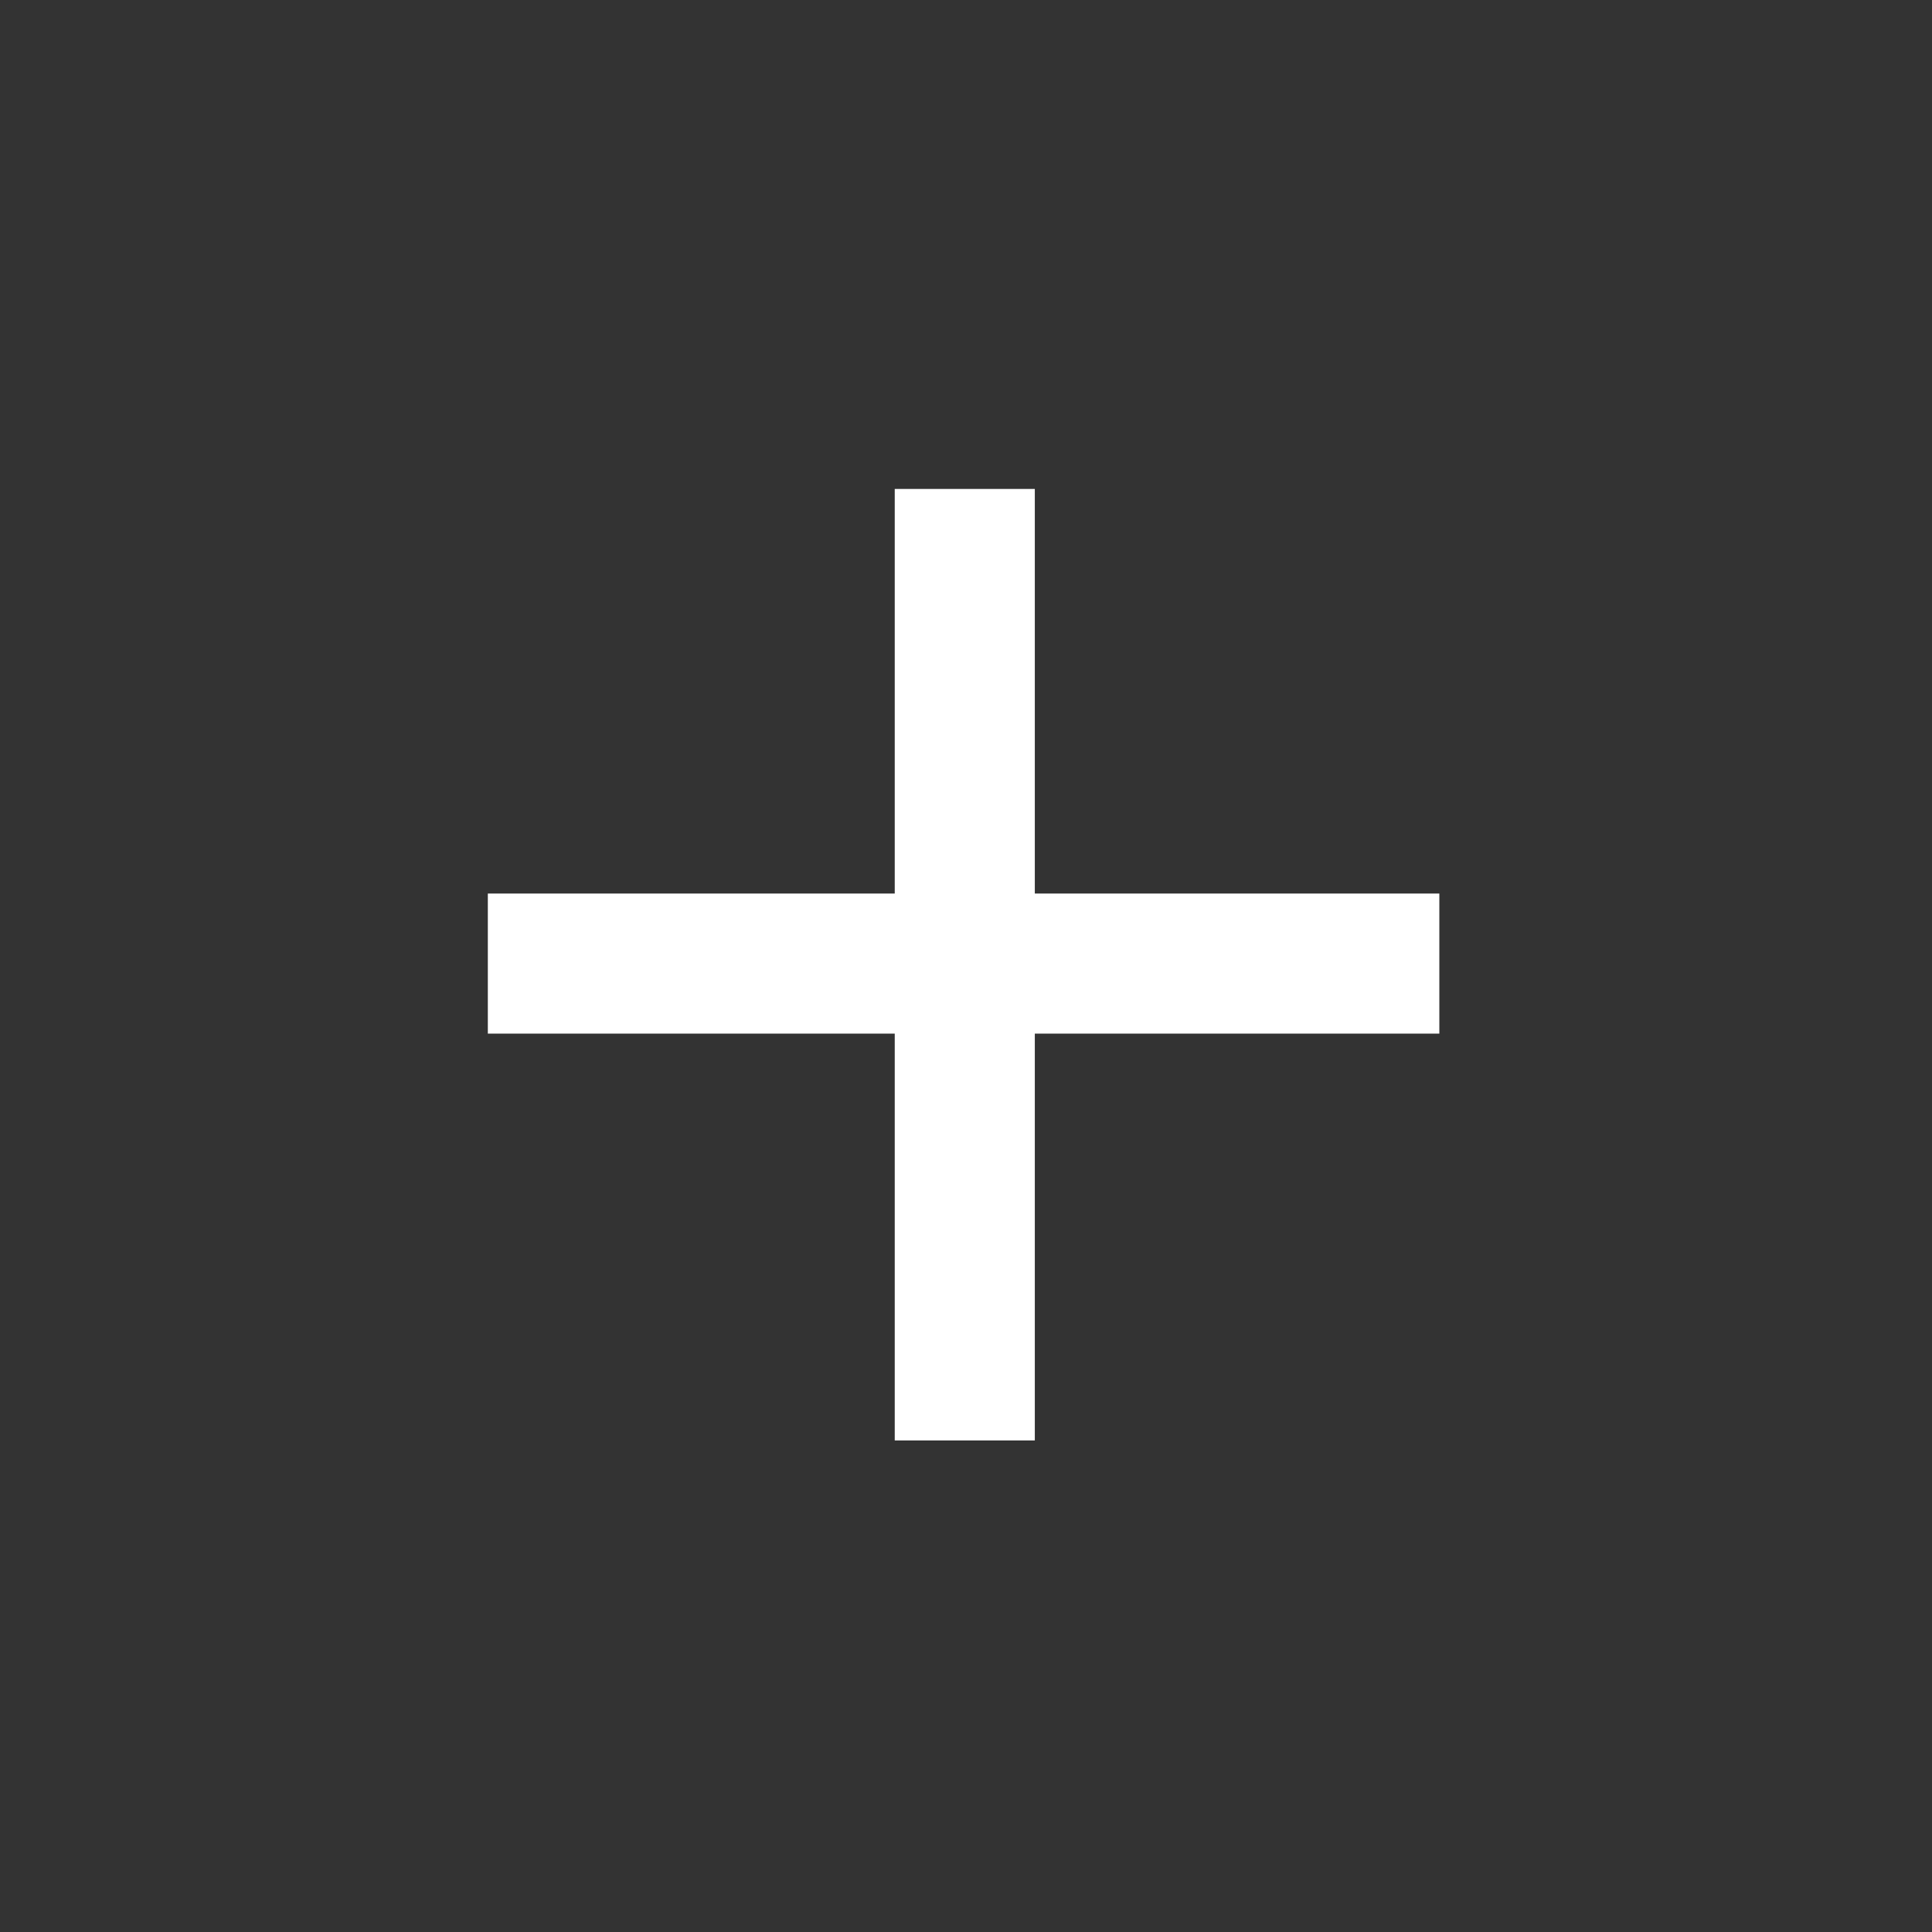 <?xml version="1.0" encoding="utf-8"?>
<!-- Generator: Adobe Illustrator 25.3.1, SVG Export Plug-In . SVG Version: 6.00 Build 0)  -->
<svg version="1.1" id="Layer_1" xmlns="http://www.w3.org/2000/svg" xmlns:xlink="http://www.w3.org/1999/xlink" x="0px" y="0px"
	 viewBox="0 0 40 40" style="enable-background:new 0 0 40 40;" xml:space="preserve">
<rect x="0" y="0" width="40" height="40" fill="#333333" stroke="none"/>
<style type="text/css">
	.st0{fill:#FFFFFF;}
</style>
<rect x="10.1" y="18.5" class="st0" width="19.7" height="2.9"/>
<rect x="10.1" y="18.5" transform="matrix(8.638074e-11 -1 1 8.638074e-11 2.472400e-02 39.923)" class="st0" width="19.7" height="2.9"/>
</svg>
